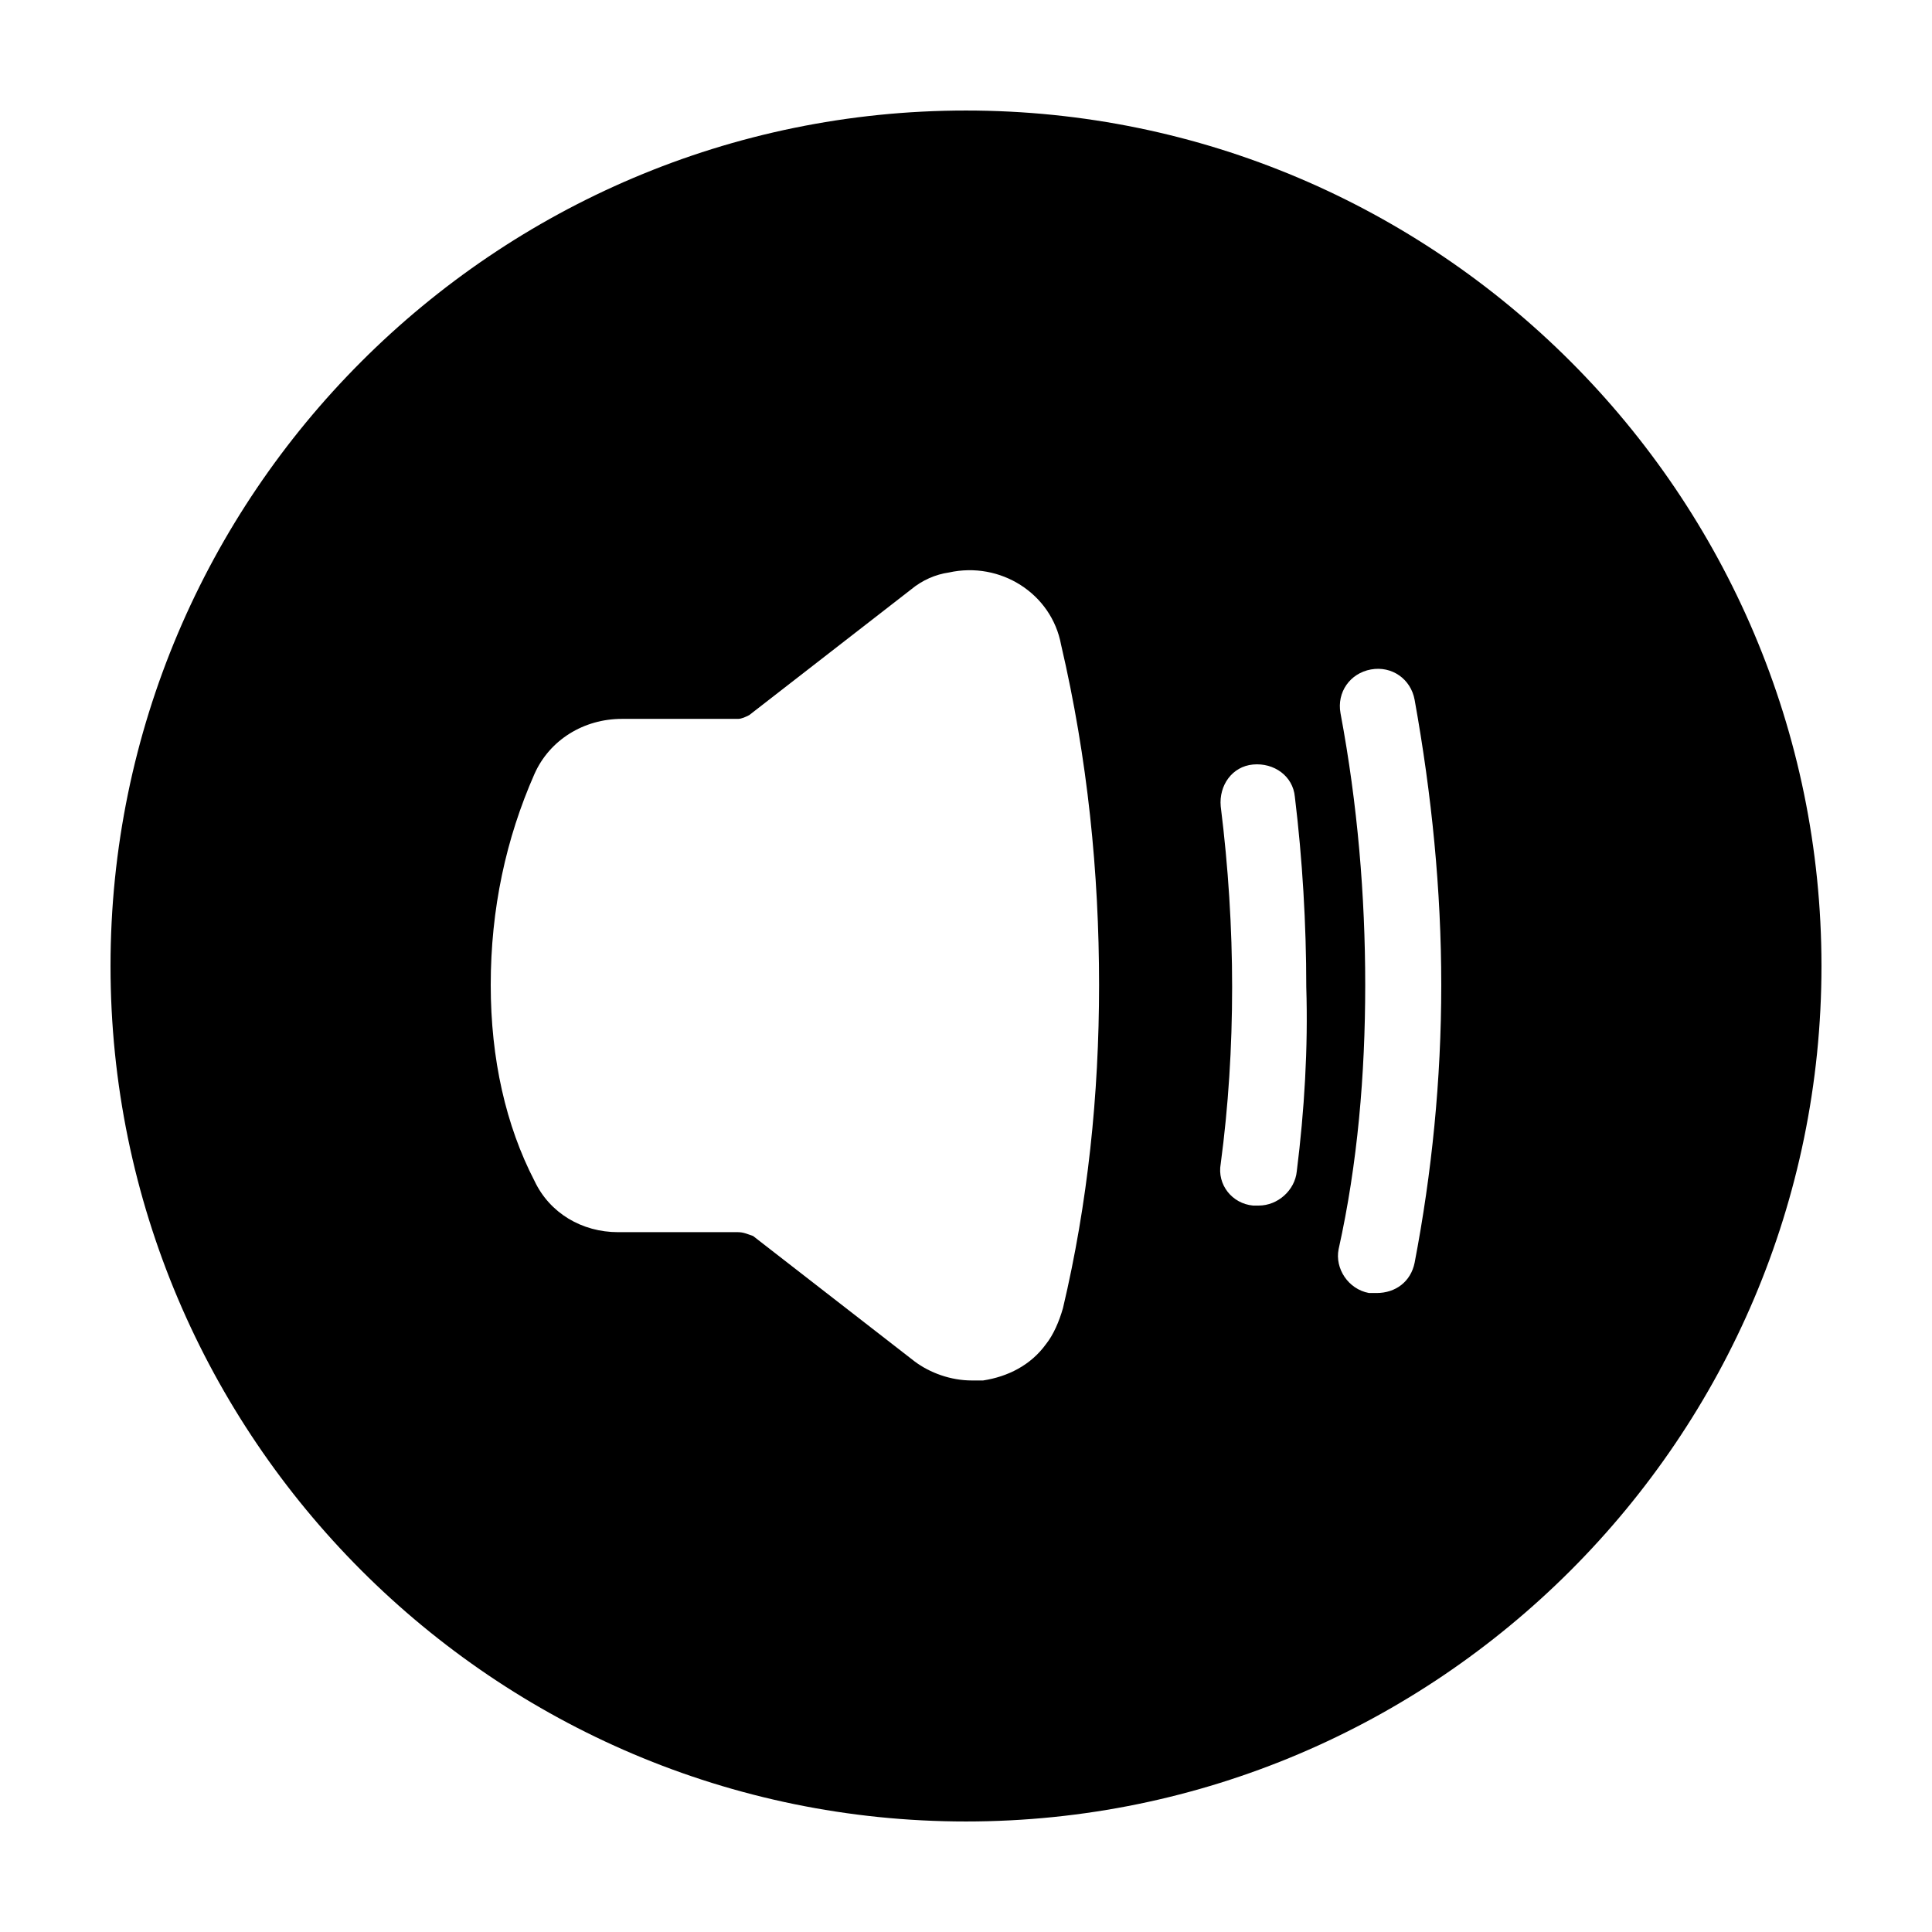 <?xml version="1.0" encoding="UTF-8"?>
<!-- Uploaded to: SVG Repo, www.svgrepo.com, Generator: SVG Repo Mixer Tools -->
<svg fill="#000000" width="800px" height="800px" version="1.1" viewBox="144 144 512 512" xmlns="http://www.w3.org/2000/svg">
 <path d="m400 173.29c-124.95 0-226.71 101.77-226.71 226.71s101.77 226.71 226.71 226.71 226.71-101.77 226.71-226.71c-0.004-124.95-101.77-226.71-226.71-226.71zm25.691 317.4c-1.008 3.527-2.519 7.055-4.535 9.574-4.031 5.543-10.078 8.566-16.625 9.574h-3.023c-5.543 0-11.082-2.016-15.113-5.039l-42.824-33.25c-1.512-0.508-2.516-1.012-4.027-1.012h-31.738c-9.574 0-18.137-5.039-22.168-13.602-7.559-14.609-11.59-32.246-11.59-51.895 0-20.152 4.031-38.793 11.586-55.922 4.031-9.07 13.098-14.609 23.176-14.609h30.734c1.008 0 2.016-0.504 3.023-1.008l42.824-33.25c3.023-2.519 6.551-4.031 10.078-4.535 13.602-3.023 27.207 5.543 29.727 19.145 7.047 30.227 10.07 60.457 10.07 90.18 0 29.223-3.023 57.941-9.574 85.648zm61.969-36.273c-0.504 5.039-5.039 9.07-10.078 9.07h-1.512c-5.543-0.504-9.574-5.543-8.566-11.082 2.016-15.113 3.023-30.73 3.023-46.855 0-15.617-1.008-31.738-3.023-47.863-0.504-5.543 3.023-10.578 8.566-11.082 5.543-0.504 10.578 3.023 11.082 8.566 2.016 16.625 3.023 33.754 3.023 50.383 0.508 16.117-0.5 32.742-2.516 48.863zm31.238 24.184c-1.008 5.039-5.039 8.062-10.078 8.062h-2.016c-5.543-1.008-9.07-6.551-8.062-11.586 5.043-22.676 7.055-46.355 7.055-70.035 0-23.68-2.016-47.863-6.551-72.043-1.008-5.543 2.519-10.578 8.062-11.586 5.543-1.008 10.578 2.519 11.586 8.062 4.535 25.191 7.055 50.383 7.055 75.57s-2.516 49.875-7.051 73.555z"/>
</svg>
